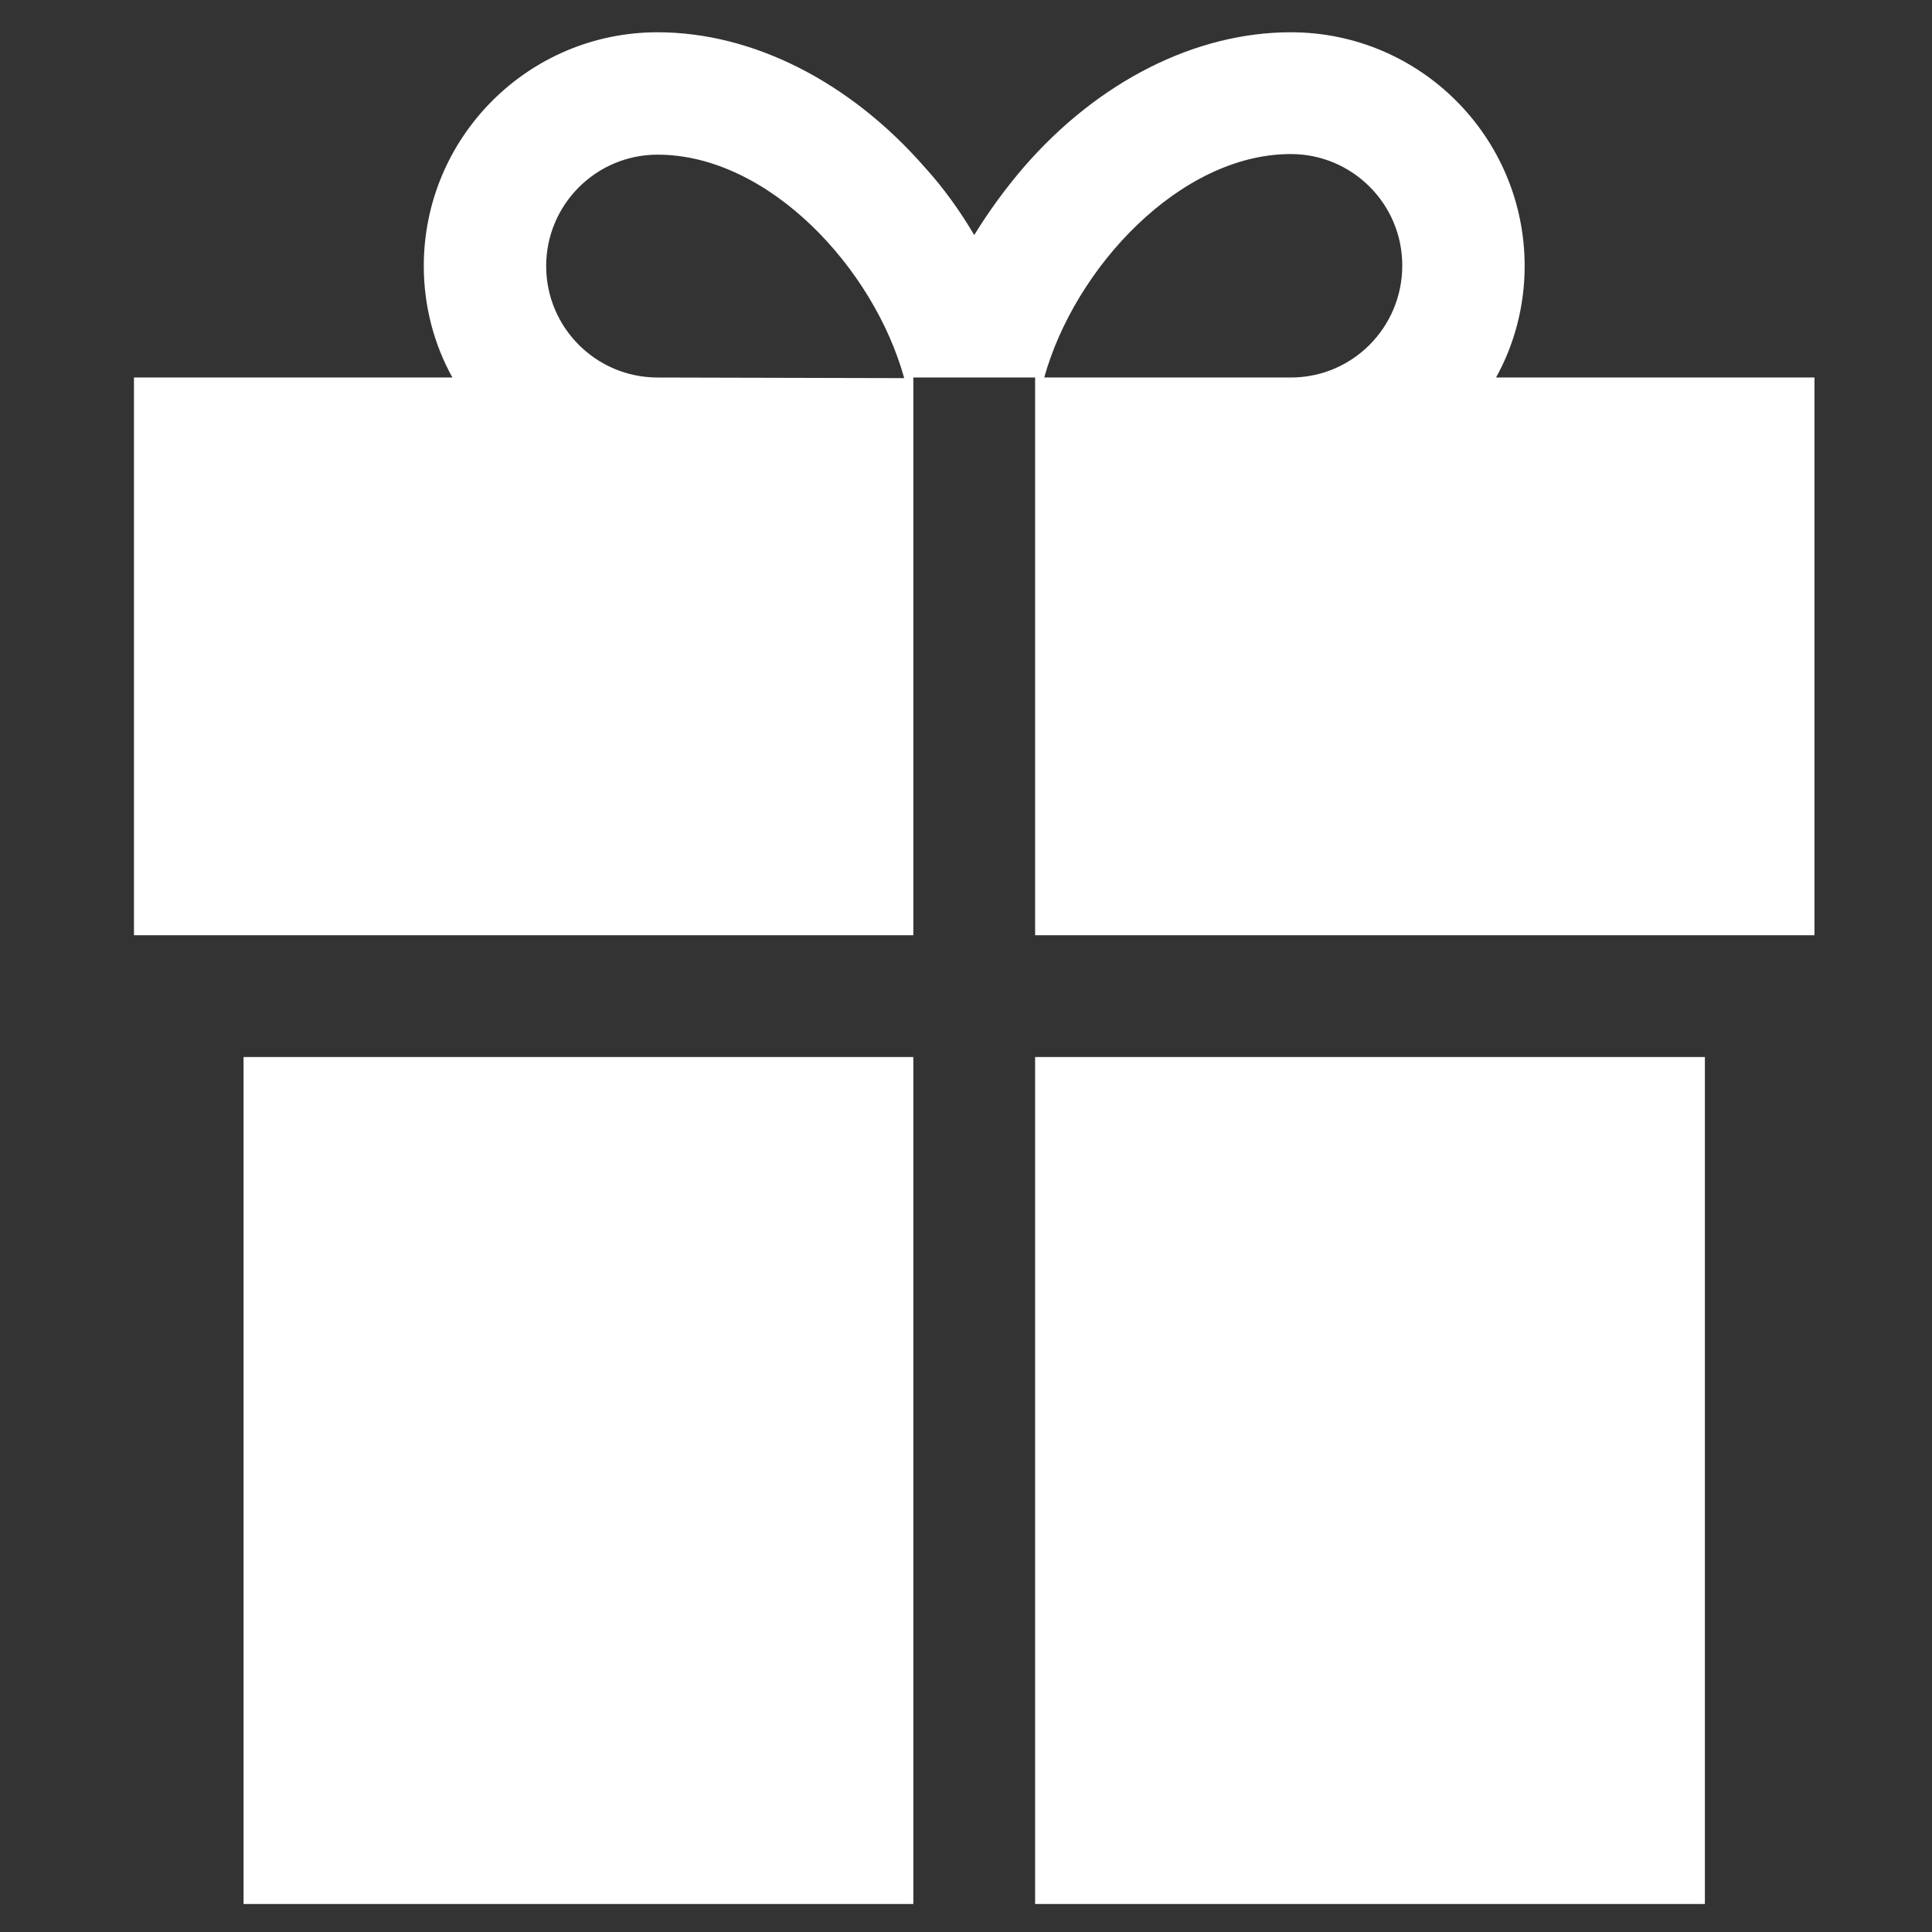 <?xml version="1.0" encoding="utf-8"?>
<!-- Generator: Adobe Illustrator 22.1.0, SVG Export Plug-In . SVG Version: 6.00 Build 0)  -->
<svg version="1.0" id="Capa_1" xmlns="http://www.w3.org/2000/svg" xmlns:xlink="http://www.w3.org/1999/xlink" x="0px" y="0px"
	 viewBox="0 0 317.3 317.3" enable-background="new 0 0 317.3 317.3" xml:space="preserve">
<rect x="0" y="0" width="317.3" height="317.3" fill="#333333" stroke="none"/>
<g>
	<g>
		<rect x="170" y="173.6" fill="#FFFFFF" width="110" height="139.1"/>
	</g>
</g>
<g>
	<g>
		<rect x="40" y="173.6" fill="#FFFFFF" width="110" height="139.1"/>
	</g>
</g>
<g>
	<g>
		<path fill="#FFFFFF" d="M245.7,62c3-5.4,4.7-11.7,4.7-18.3c0-21.2-17.2-38.4-38.4-38.4c-15.7,0-31.7,8.1-43.9,22.2
			c-3,3.5-5.7,7.2-8.1,11.1c-2.3-3.9-5-7.7-8.1-11.1C139.6,13.4,123.6,5.3,108,5.3c-21.2,0-38.4,17.2-38.4,38.4
			c0,6.6,1.7,12.9,4.7,18.3H22v91.6h128V62H170v91.6h128V62H245.7z M108,62c-10.1,0-18.3-8.2-18.3-18.3s8.2-18.3,18.3-18.3
			c18.2,0,35.5,18.6,40.5,36.7L108,62L108,62z M212,62h-40.5c5-18,22.3-36.7,40.5-36.7c10.1,0,18.3,8.2,18.3,18.3
			C230.3,53.8,222.1,62,212,62z"/>
	</g>
</g>
</svg>
